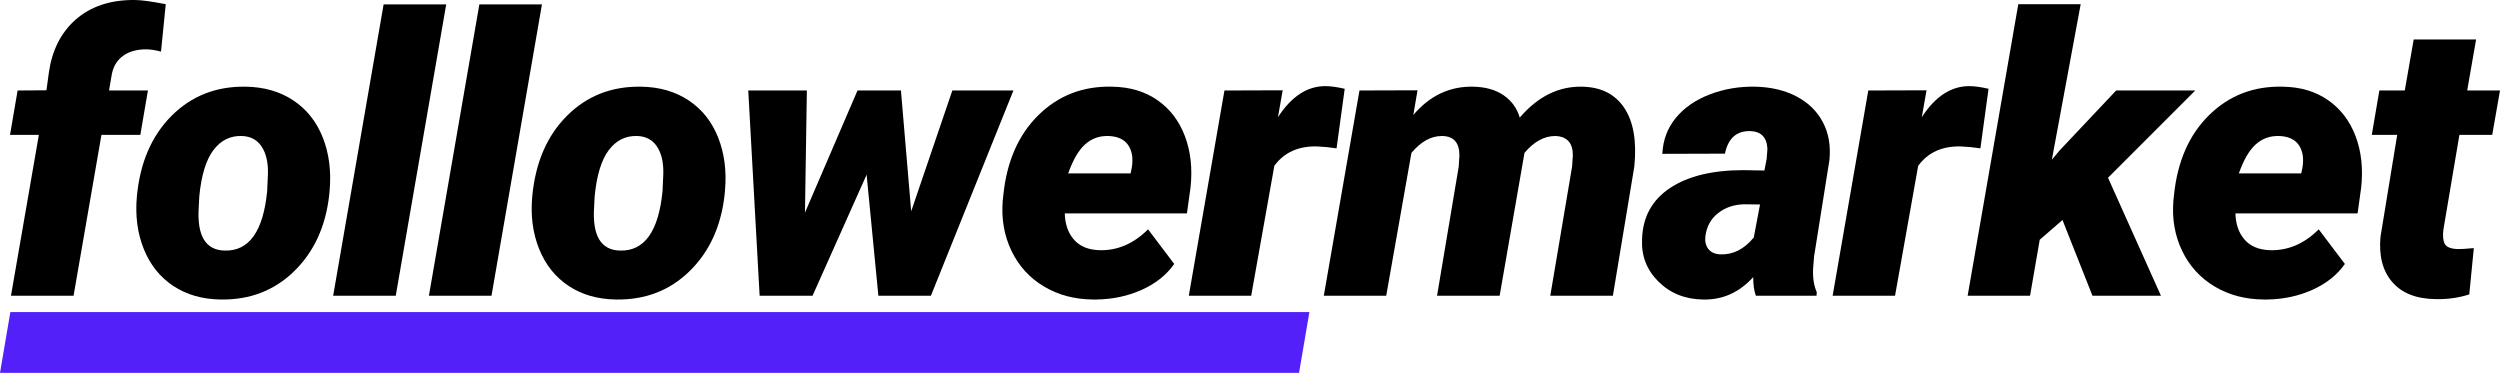 <?xml version="1.0" encoding="utf-8"?>
<svg version="1.1" id="Ebene_1" xmlns="http://www.w3.org/2000/svg" xmlns:xlink="http://www.w3.org/1999/xlink" x="0px" y="0px"
	 viewBox="0 0 1781.164 265.66" enable-background="new 0 0 1781.164 265.66" xml:space="preserve">
<g>
	<g>
		<path d="M7.819,210.686L27.685,96.089H7.143l5.406-31.623l20.541-0.135l1.757-12.838c2.251-15.585,8.467-27.974,18.649-37.163
			C64.396,4.6,78.585-0.175,96.065,0.005c4.504,0,11.846,0.995,22.027,2.984l-3.378,33.774c-4.146-1.081-7.659-1.622-10.541-1.622
			c-6.577,0-12.006,1.503-16.284,4.506c-4.28,3.005-7.006,7.331-8.176,12.982l-2.027,11.837h27.704l-5.406,31.623H72.281
			L52.415,210.686H7.819z"/>
		<path d="M175.094,61.763c13.062,0.182,24.369,3.446,33.92,9.798c9.548,6.351,16.554,15.203,21.014,26.555
			c4.46,11.352,6.058,23.966,4.798,37.839l-0.271,2.973c-2.523,22.433-10.857,40.542-25.001,54.326
			c-14.145,13.784-31.622,20.495-52.434,20.136c-12.973-0.182-24.189-3.4-33.649-9.663c-9.46-6.261-16.466-15.021-21.014-26.284
			c-4.55-11.261-6.195-23.784-4.933-37.569c2.251-23.964,10.473-43.063,24.663-57.299C136.377,68.341,154.012,61.404,175.094,61.763
			z M141.985,139.937l-0.405,7.96c-1.263,20.058,4.865,30.267,18.379,30.626c17.478,0.541,27.613-13.626,30.406-42.499l0.541-12.276
			c0.179-8.096-1.33-14.549-4.527-19.361c-3.199-4.81-7.906-7.306-14.122-7.488c-8.199-0.27-14.933,3.081-20.203,10.051
			C146.783,113.923,143.425,124.917,141.985,139.937z"/>
		<path d="M281.961,210.686h-44.596L273.313,3.113h44.596L281.961,210.686z"/>
		<path d="M350.18,210.686h-44.596L341.531,3.113h44.596L350.18,210.686z"/>
		<path d="M456.778,61.763c13.062,0.182,24.369,3.446,33.919,9.798c9.548,6.351,16.554,15.203,21.014,26.555
			c4.459,11.352,6.058,23.966,4.797,37.839l-0.27,2.973c-2.523,22.433-10.858,40.542-25.001,54.326
			c-14.146,13.784-31.622,20.495-52.434,20.136c-12.974-0.182-24.19-3.4-33.649-9.663c-9.46-6.261-16.466-15.021-21.015-26.284
			c-4.55-11.261-6.195-23.784-4.933-37.569c2.251-23.964,10.474-43.063,24.663-57.299C418.06,68.341,435.696,61.404,456.778,61.763z
			 M423.668,139.937l-0.405,7.96c-1.263,20.058,4.865,30.267,18.379,30.626c17.477,0.541,27.612-13.626,30.406-42.499l0.54-12.276
			c0.18-8.096-1.33-14.549-4.527-19.361c-3.199-4.81-7.906-7.306-14.122-7.488c-8.199-0.27-14.933,3.081-20.203,10.051
			C428.466,113.923,425.109,124.917,423.668,139.937z"/>
		<path d="M649.188,150.55l29.325-86.084h43.515l-58.785,146.22h-37.434l-8.379-86.219l-38.515,86.219h-37.703l-8.108-146.22h41.758
			l-1.352,87.03l37.434-87.03h30.946L649.188,150.55z"/>
		<path d="M778.759,213.389c-13.064-0.091-24.709-3.176-34.933-9.257c-10.227-6.081-17.952-14.549-23.177-25.406
			c-5.226-10.855-7.297-22.815-6.216-35.879l0.405-3.784c2.433-24.055,10.788-43.086,25.068-57.096
			c14.278-14.008,31.778-20.744,52.501-20.203c12.521,0.182,23.244,3.362,32.163,9.542s15.45,14.707,19.595,25.579
			c4.143,10.872,5.494,23.075,4.054,36.61l-2.567,18.542h-87.029c0.179,7.658,2.341,13.875,6.486,18.649
			c4.143,4.776,10.18,7.297,18.108,7.568c12.883,0.361,24.46-4.595,34.731-14.865l18.649,24.663
			c-5.496,7.817-13.176,13.951-23.041,18.398c-9.865,4.445-20.655,6.759-32.366,6.941H778.759z M789.57,96.899
			c-6.307-0.179-11.78,1.793-16.419,5.917c-4.642,4.124-8.672,11.027-12.095,20.706h44.46l0.811-3.9
			c0.541-3.136,0.629-6.094,0.27-8.873C805.064,101.786,799.388,97.17,789.57,96.899z"/>
		<path d="M952.25,105.683c-4.776-0.72-9.371-1.17-13.784-1.351c-13.335-0.359-23.515,4.236-30.542,13.784l-16.486,92.57h-44.461
			l25.406-146.22l41.487-0.135l-3.378,19.19c9.548-14.774,20.811-22.163,33.784-22.163c3.693,0,8.288,0.631,13.784,1.892
			L952.25,105.683z"/>
		<path d="M1009.927,64.331l-2.973,17.568c11.71-13.784,25.946-20.495,42.704-20.135c8.829,0.182,16.082,2.253,21.757,6.216
			c5.676,3.966,9.46,9.236,11.352,15.811c12.883-15.045,27.703-22.387,44.461-22.028c13.514,0.27,23.535,5.338,30.068,15.203
			c6.531,9.865,8.896,23.763,7.095,41.69l-15.271,92.03h-44.596l15.541-92.055l0.541-7.965c0-8.906-4.189-13.497-12.568-13.767
			c-7.838,0-15.135,4.006-21.893,12.013l-17.703,101.774h-44.596l15.406-91.785l0.541-8.1c0-9.268-4.189-13.902-12.568-13.902
			c-7.659,0-14.865,4.006-21.622,12.013l-17.974,101.774h-44.461l25.406-146.22L1009.927,64.331z"/>
		<path d="M1250.988,210.686c-1.263-3.514-1.892-7.927-1.892-13.244c-10,10.993-21.939,16.305-35.812,15.947
			c-12.703-0.182-23.244-4.413-31.623-12.703c-8.378-8.288-12.298-18.333-11.757-30.136c0.45-15.855,7.071-28.041,19.865-36.555
			c12.792-8.514,30.271-12.771,52.434-12.771l14.865,0.27l1.622-8.243l0.541-7.162c-0.361-8.197-4.459-12.433-12.297-12.703
			c-9.73-0.179-15.723,5.182-17.974,16.082l-44.596,0.135c0.449-9.819,3.648-18.356,9.595-25.609
			c5.946-7.251,14.031-12.838,24.257-16.757c10.224-3.919,21.103-5.743,32.636-5.473c11.081,0.27,20.788,2.591,29.122,6.959
			c8.332,4.371,14.572,10.452,18.717,18.244c4.143,7.794,5.72,16.78,4.729,26.96l-10.946,68.786l-0.676,8.378
			c-0.361,6.668,0.494,12.344,2.568,17.028l-0.135,2.568H1250.988z M1225.581,181.226c9.099,0.361,17.072-3.649,23.92-12.027
			l4.459-23.514l-11.487-0.135c-7.118,0.182-13.244,2.276-18.379,6.284c-5.135,4.01-8.155,9.483-9.054,16.419
			c-0.452,3.695,0.247,6.736,2.095,9.122C1218.981,179.763,1221.798,181.047,1225.581,181.226z"/>
		<path d="M1410.965,105.683c-4.776-0.72-9.371-1.17-13.784-1.351c-13.334-0.359-23.514,4.236-30.542,13.784l-16.487,92.57h-44.461
			l25.406-146.22l41.488-0.135l-3.378,19.19c9.548-14.774,20.812-22.163,33.785-22.163c3.693,0,8.288,0.631,13.784,1.892
			L1410.965,105.683z"/>
		<path d="M1469.453,156.766l-16.216,14.054l-6.893,39.866h-44.46l36.082-207.708h44.46l-20.541,110.814l5.406-6.487l40.407-42.839
			h56.353l-62.164,62.164l37.704,84.056h-48.785L1469.453,156.766z"/>
		<path d="M1612.808,213.389c-13.063-0.091-24.709-3.176-34.933-9.257c-10.226-6.081-17.952-14.549-23.176-25.406
			c-5.226-10.855-7.297-22.815-6.216-35.879l0.405-3.784c2.433-24.055,10.788-43.086,25.068-57.096
			c14.278-14.008,31.779-20.744,52.501-20.203c12.521,0.182,23.244,3.362,32.163,9.542s15.45,14.707,19.595,25.579
			c4.143,10.872,5.494,23.075,4.055,36.61l-2.568,18.542h-87.029c0.179,7.658,2.341,13.875,6.487,18.649
			c4.143,4.776,10.18,7.297,18.108,7.568c12.883,0.361,24.46-4.595,34.73-14.865l18.649,24.663
			c-5.496,7.817-13.176,13.951-23.041,18.398c-9.865,4.445-20.655,6.759-32.366,6.941H1612.808z M1623.619,96.899
			c-6.308-0.179-11.78,1.793-16.419,5.917c-4.641,4.124-8.672,11.027-12.095,20.706h44.461l0.811-3.9
			c0.541-3.136,0.63-6.094,0.271-8.873C1639.114,101.786,1633.438,97.17,1623.619,96.899z"/>
		<path d="M1764.136,28.114l-6.352,36.352h23.379l-5.541,31.623h-23.379l-11.352,67.164c-0.632,4.595-0.338,8.064,0.878,10.406
			c1.217,2.344,4.257,3.604,9.122,3.784c1.892,0.091,5.765-0.135,11.622-0.676l-3.243,32.974c-7.479,2.433-15.452,3.558-23.92,3.379
			c-13.784-0.182-24.101-4.234-30.946-12.163c-6.848-7.927-9.642-18.694-8.379-32.298l11.892-72.57h-18.108l5.406-31.623h18.108
			l6.352-36.352H1764.136z"/>
	</g>
	<g>
		<polygon fill="#5420F9" points="925.526,265.66 0,265.66 7.369,222.331 932.894,222.331 		"/>
	</g>
</g>
</svg>
